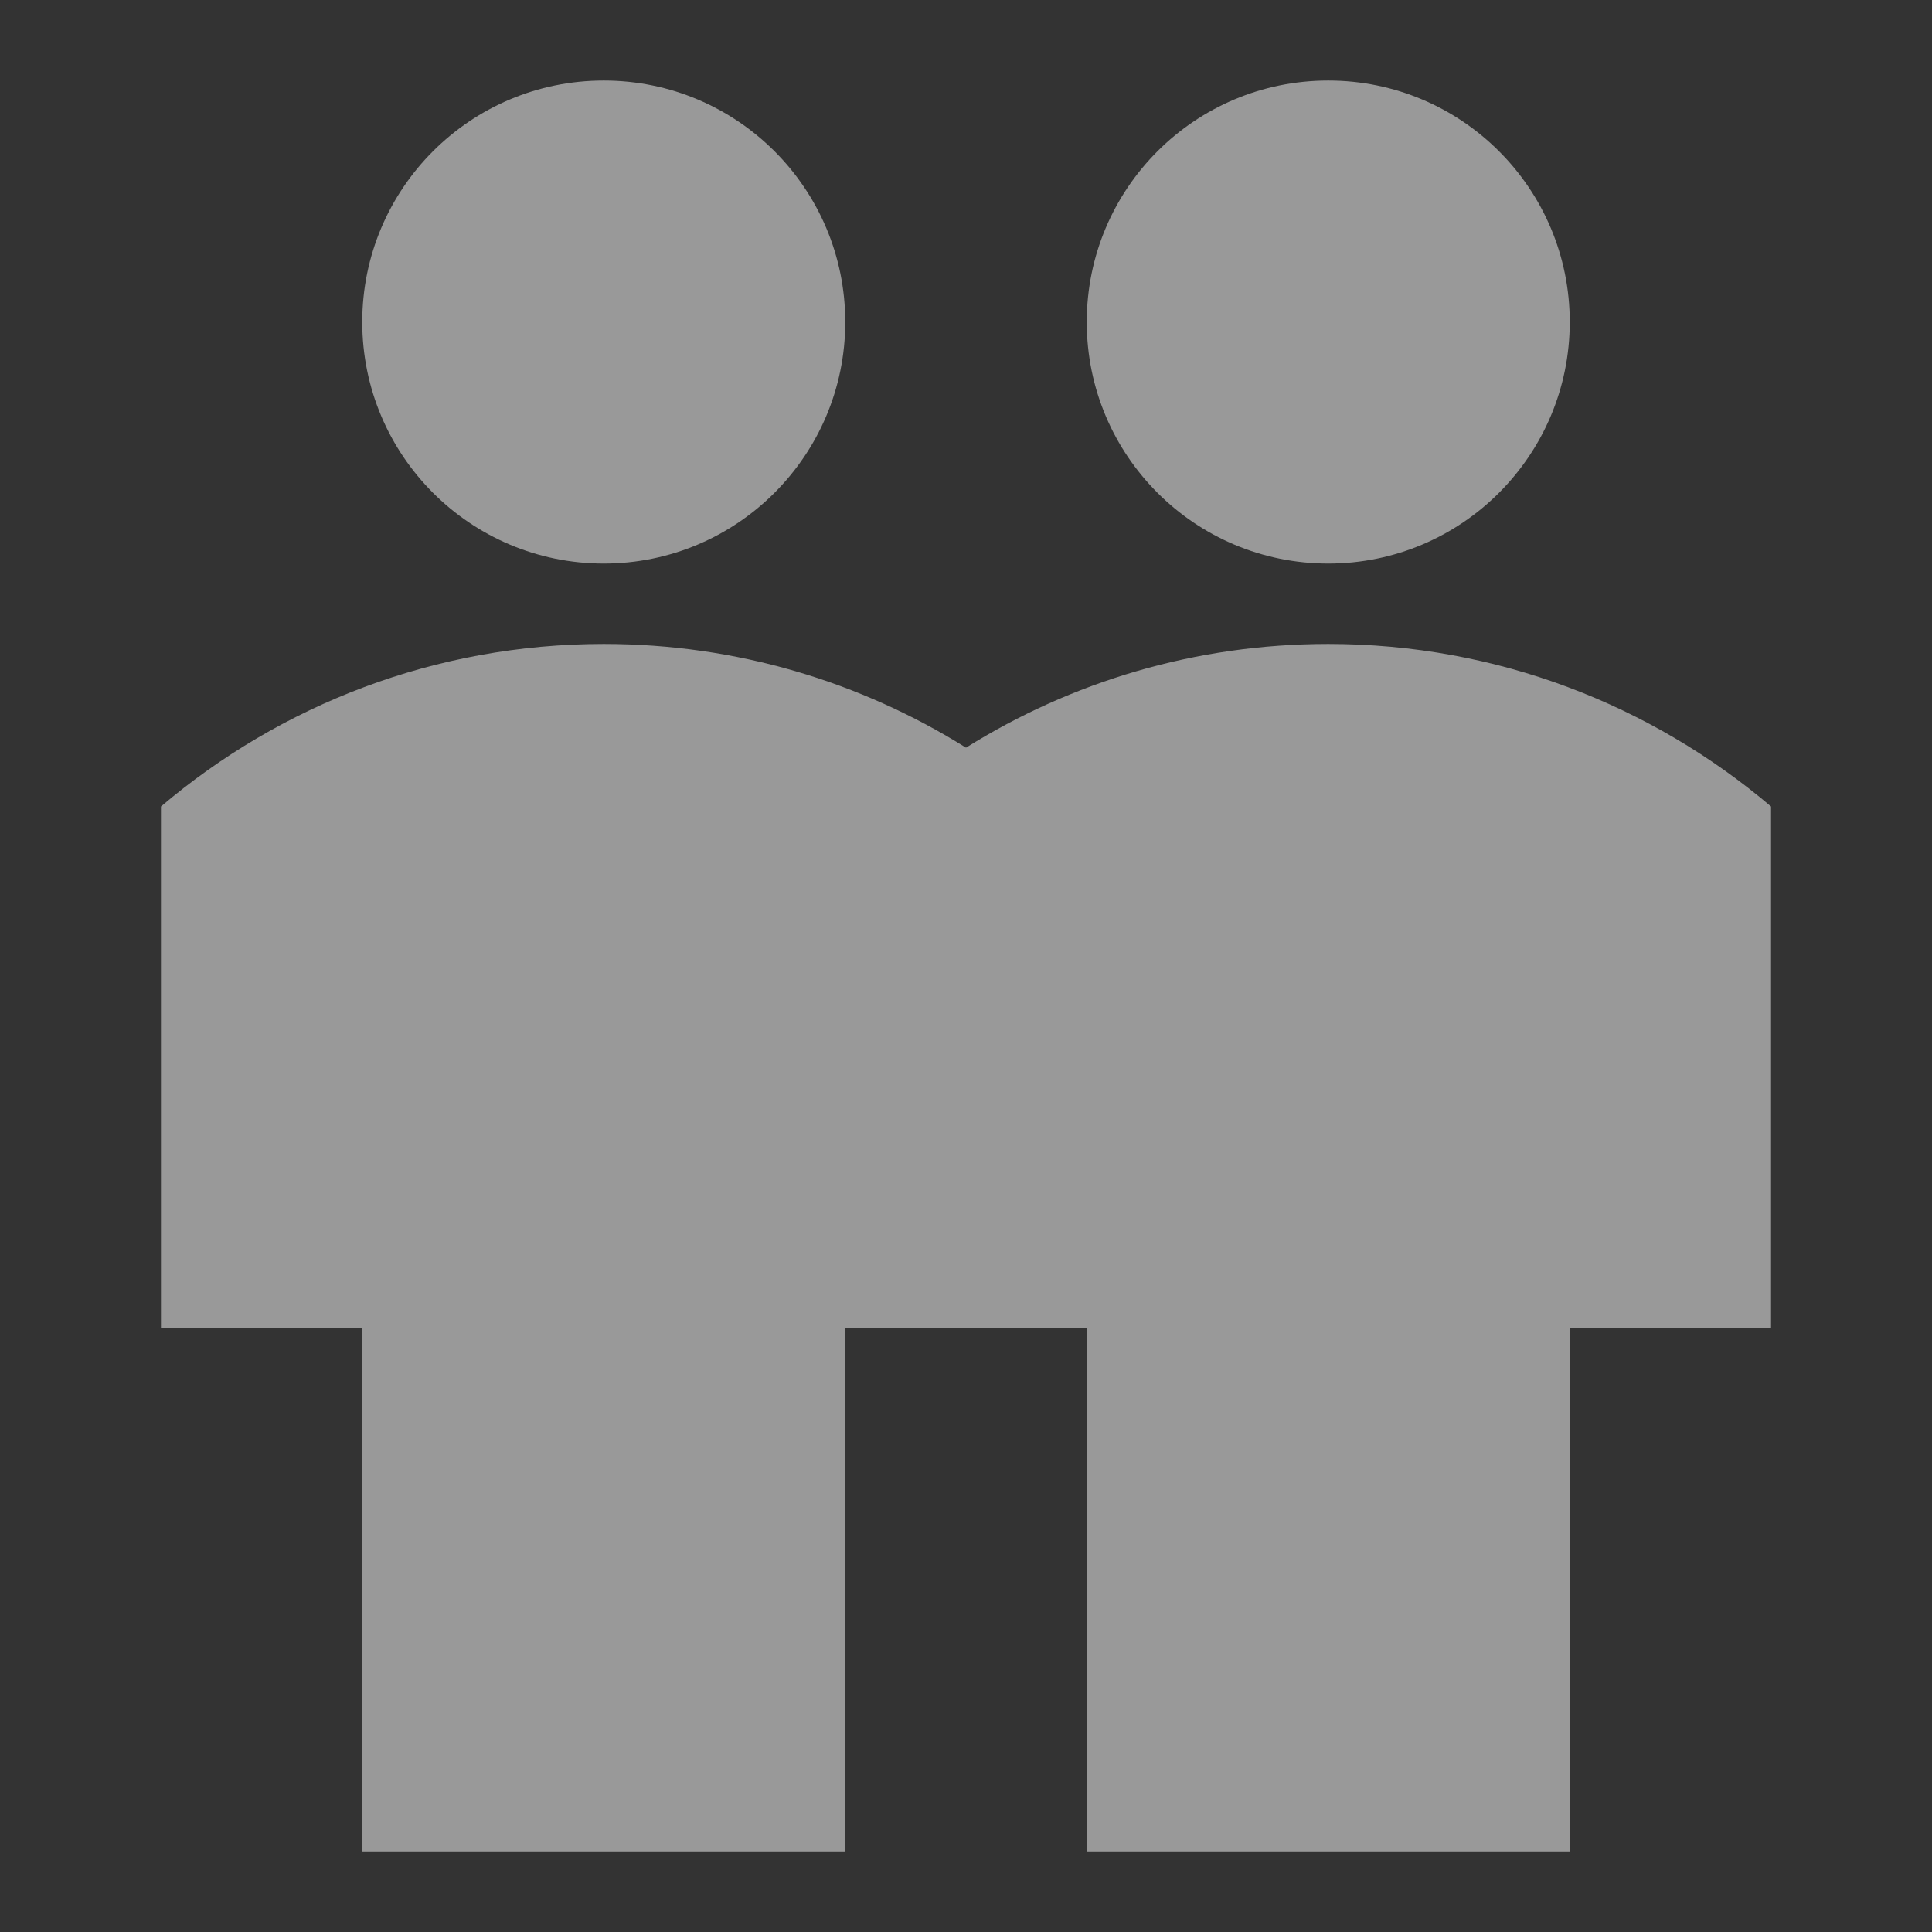 <?xml version="1.0" encoding="UTF-8"?>
<svg xmlns="http://www.w3.org/2000/svg" width="16" height="16" viewBox="0 0 16 16" fill="none">
  <rect x="0" y="0" width="16" height="16" fill="#333333" stroke="none"/>
  <g opacity="0.5">
    <path fill-rule="evenodd" clip-rule="evenodd" d="M7 2.667C7 3.771 6.105 4.667 5 4.667C3.895 4.667 3 3.771 3 2.667C3 1.562 3.895 0.667 5 0.667C6.105 0.667 7 1.562 7 2.667ZM5 5.333C3.602 5.333 2.322 5.84 1.333 6.679V11H3V15.333H7V11H9V15.333H13V11H14.667V6.679C13.678 5.84 12.398 5.333 11 5.333C9.898 5.333 8.87 5.648 8 6.192C7.13 5.648 6.102 5.333 5 5.333ZM11 4.667C12.105 4.667 13 3.771 13 2.667C13 1.562 12.105 0.667 11 0.667C9.895 0.667 9 1.562 9 2.667C9 3.771 9.895 4.667 11 4.667Z" fill="white"></path>
  </g>
</svg>
